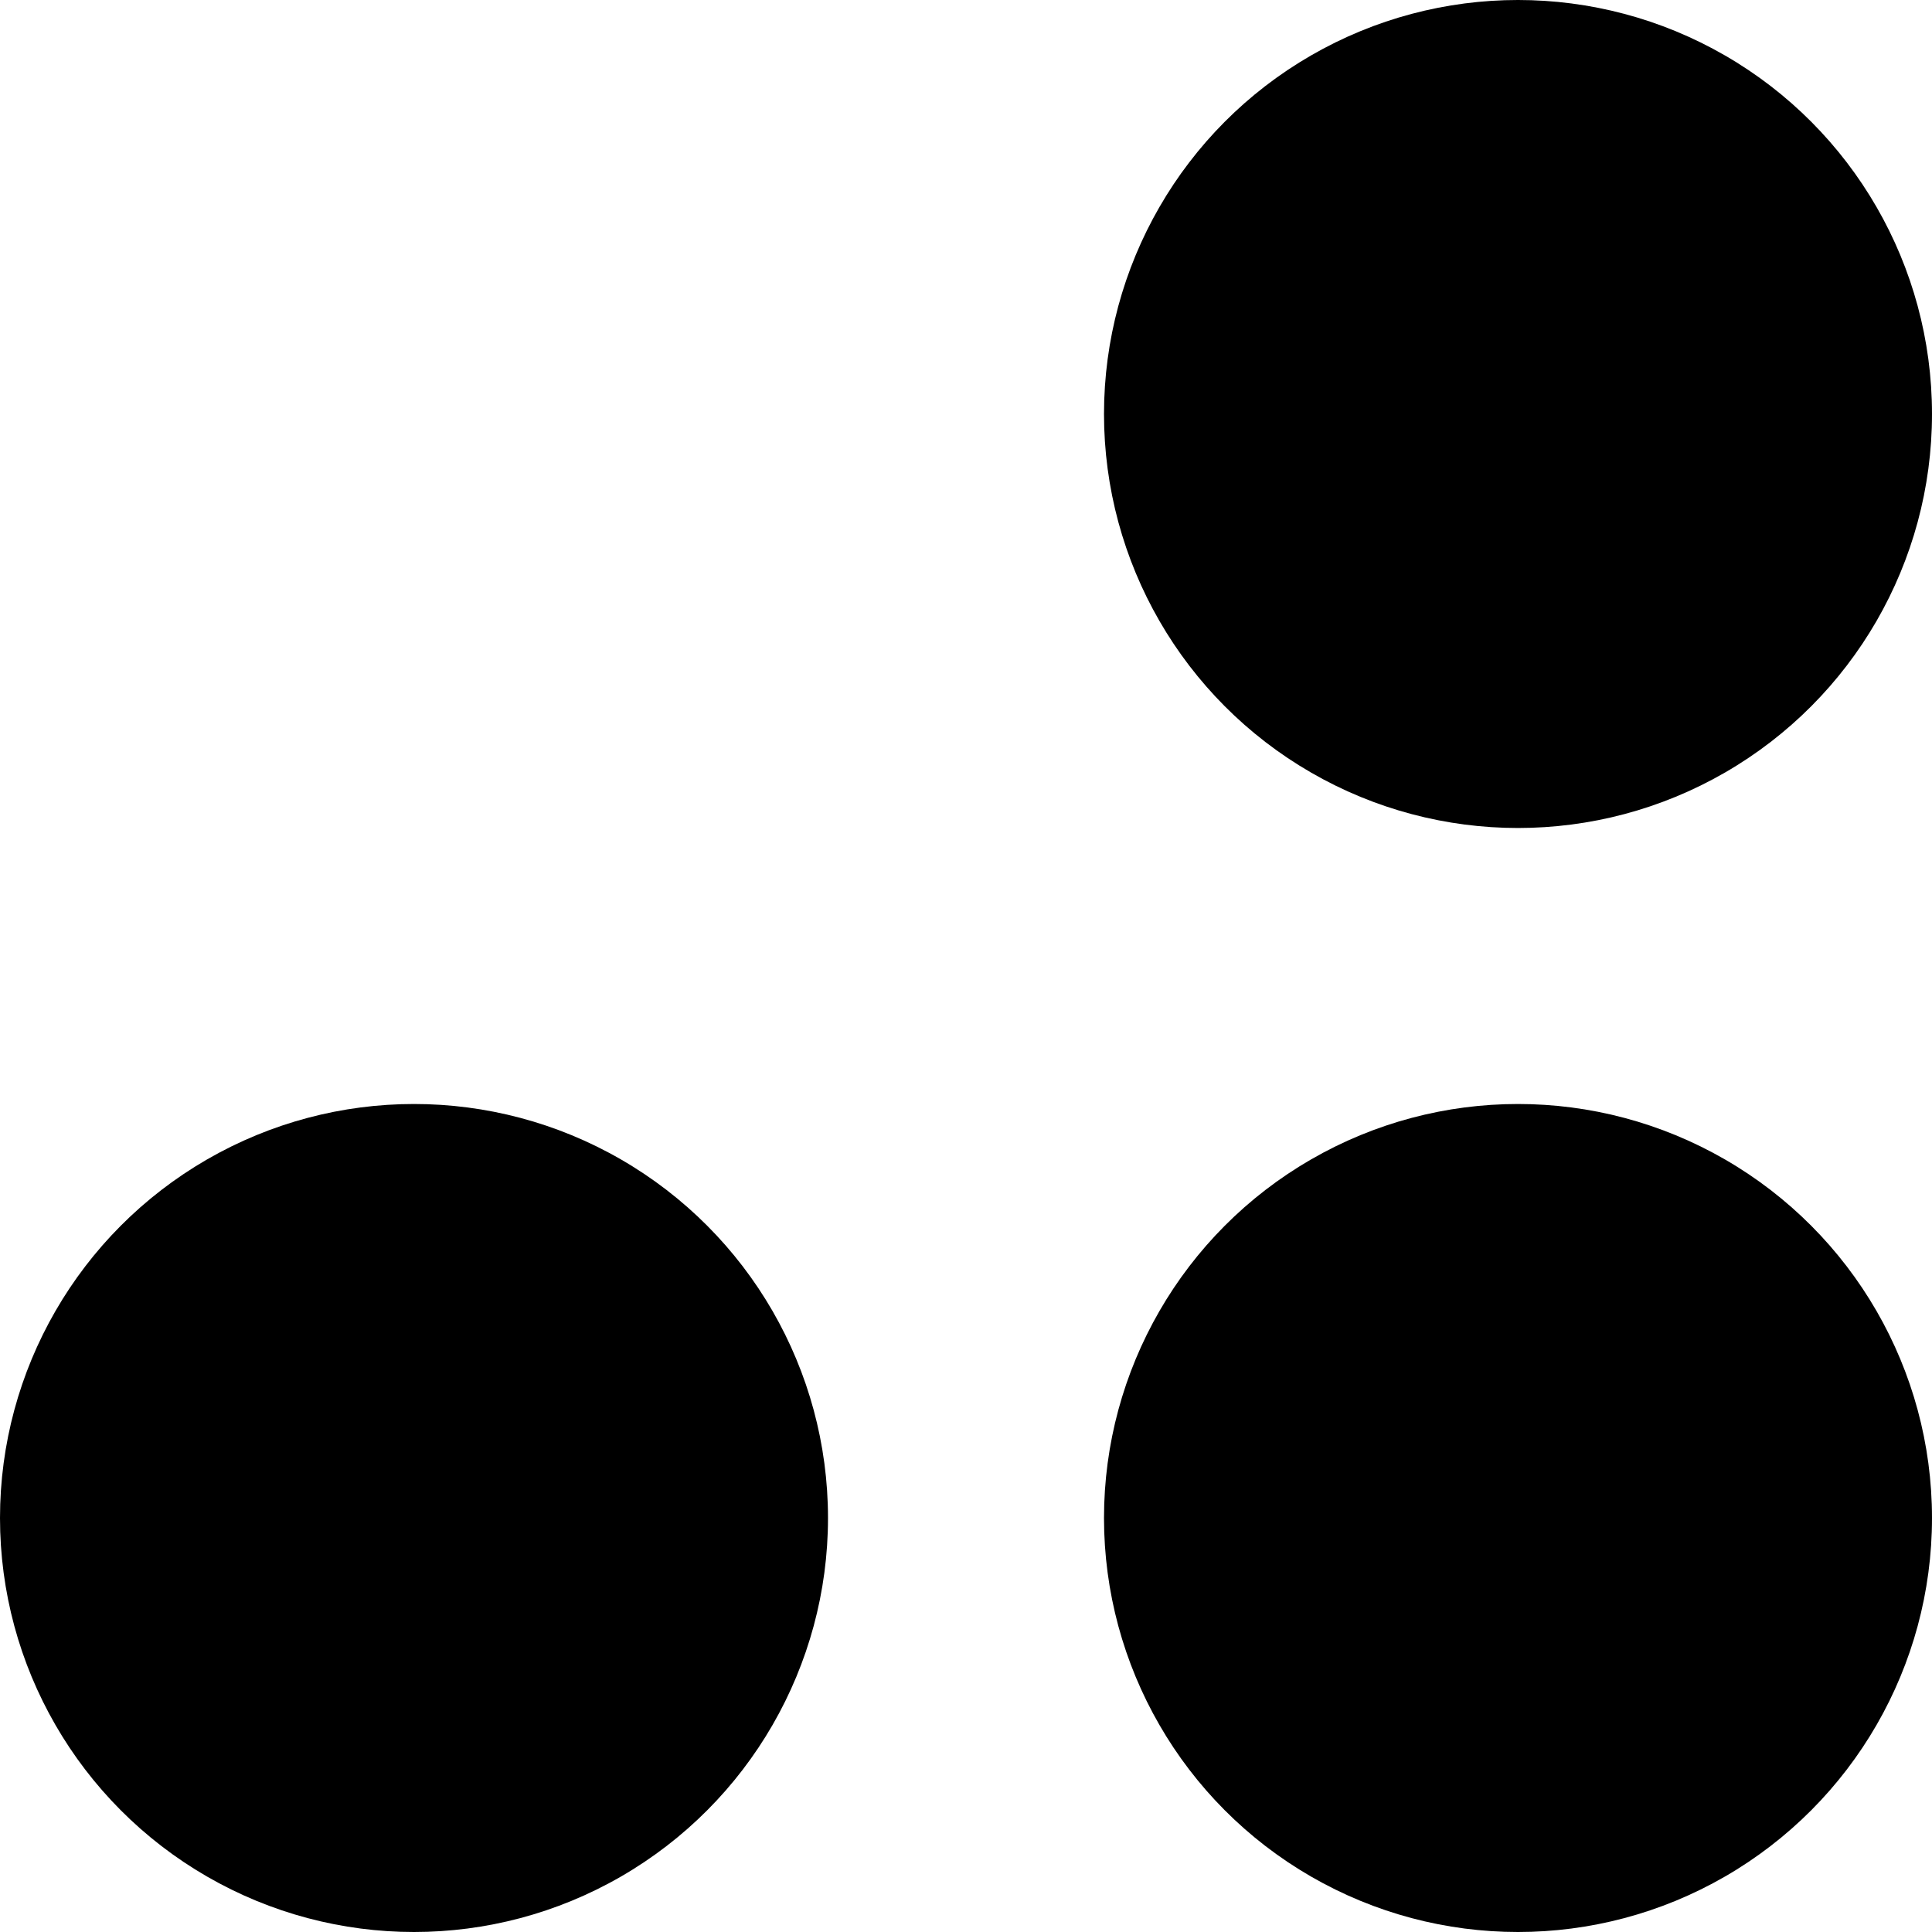 <?xml version="1.0" encoding="UTF-8"?> <svg xmlns="http://www.w3.org/2000/svg" width="70" height="70" viewBox="0 0 70 70" fill="none"><circle cx="55" cy="55" r="15" fill="black"></circle><circle cx="15" cy="55" r="15" fill="black"></circle><circle cx="55" cy="15" r="15" fill="black"></circle></svg> 
